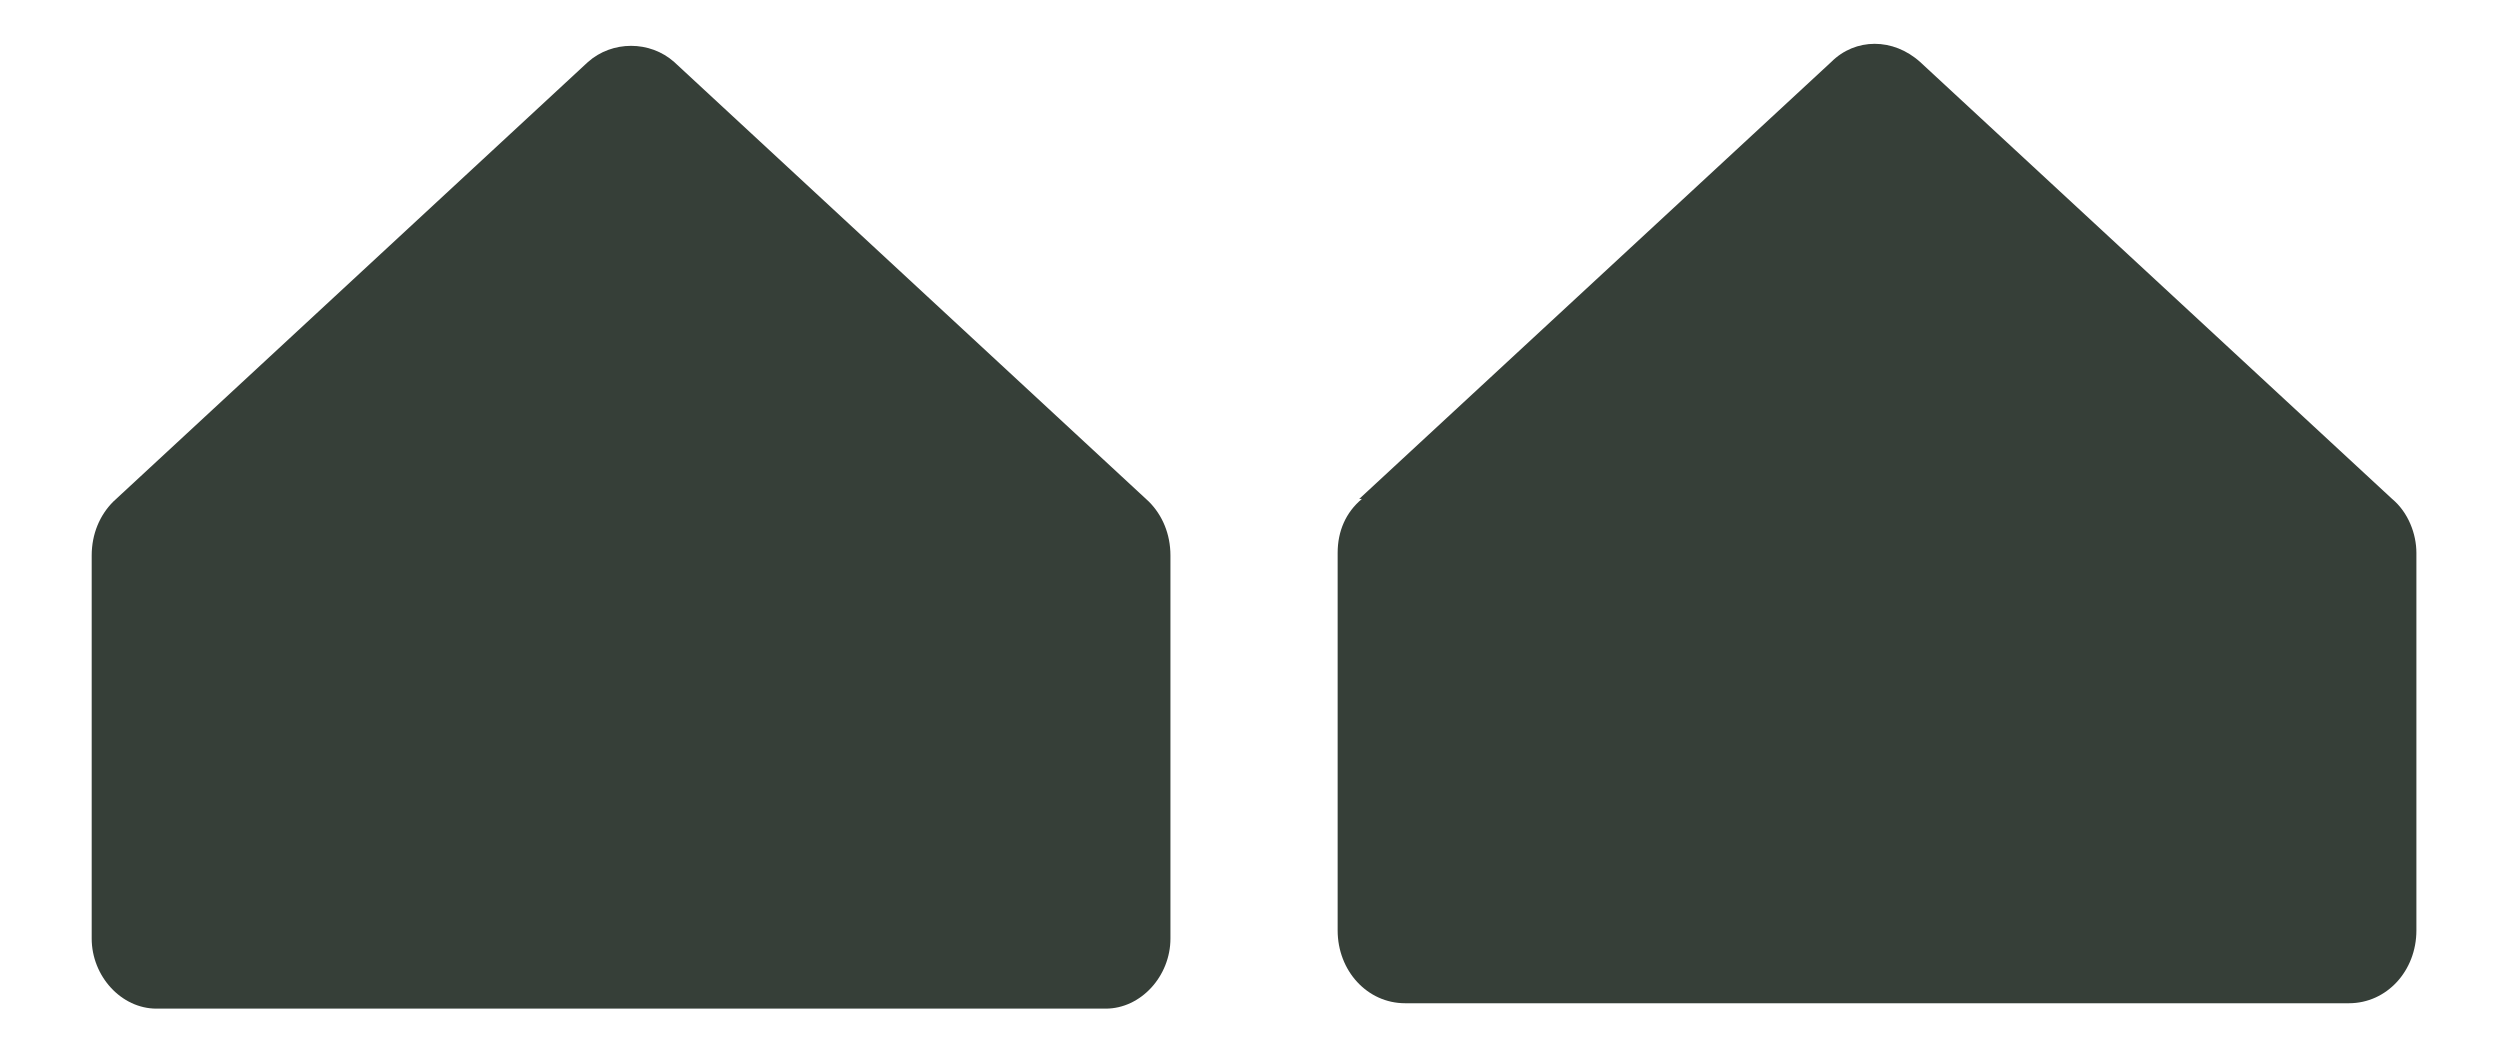 <?xml version="1.0" encoding="UTF-8"?><svg id="Color" xmlns="http://www.w3.org/2000/svg" viewBox="0 0 92.7 39.4"><defs><style>.cls-1{fill:#363f38;}</style></defs><path class="cls-1" d="M50.4,18.5L67.9,2.3c.9-.9,2.3-.9,3.3,0l17.5,16.2c.6.5.9,1.3.9,2v14c0,1.5-1.1,2.7-2.5,2.7h-35c-1.4,0-2.5-1.2-2.5-2.7v-14c0-.8.3-1.5.9-2Z"/><path class="cls-1" d="M4.2,18.6L21.8,2.3c.9-.8,2.3-.8,3.2,0l17.6,16.3c.5.5.8,1.2.8,2v14.2c0,1.4-1.1,2.6-2.4,2.6H5.8c-1.3,0-2.4-1.2-2.4-2.6v-14.2c0-.8.3-1.5.8-2Z"/></svg>